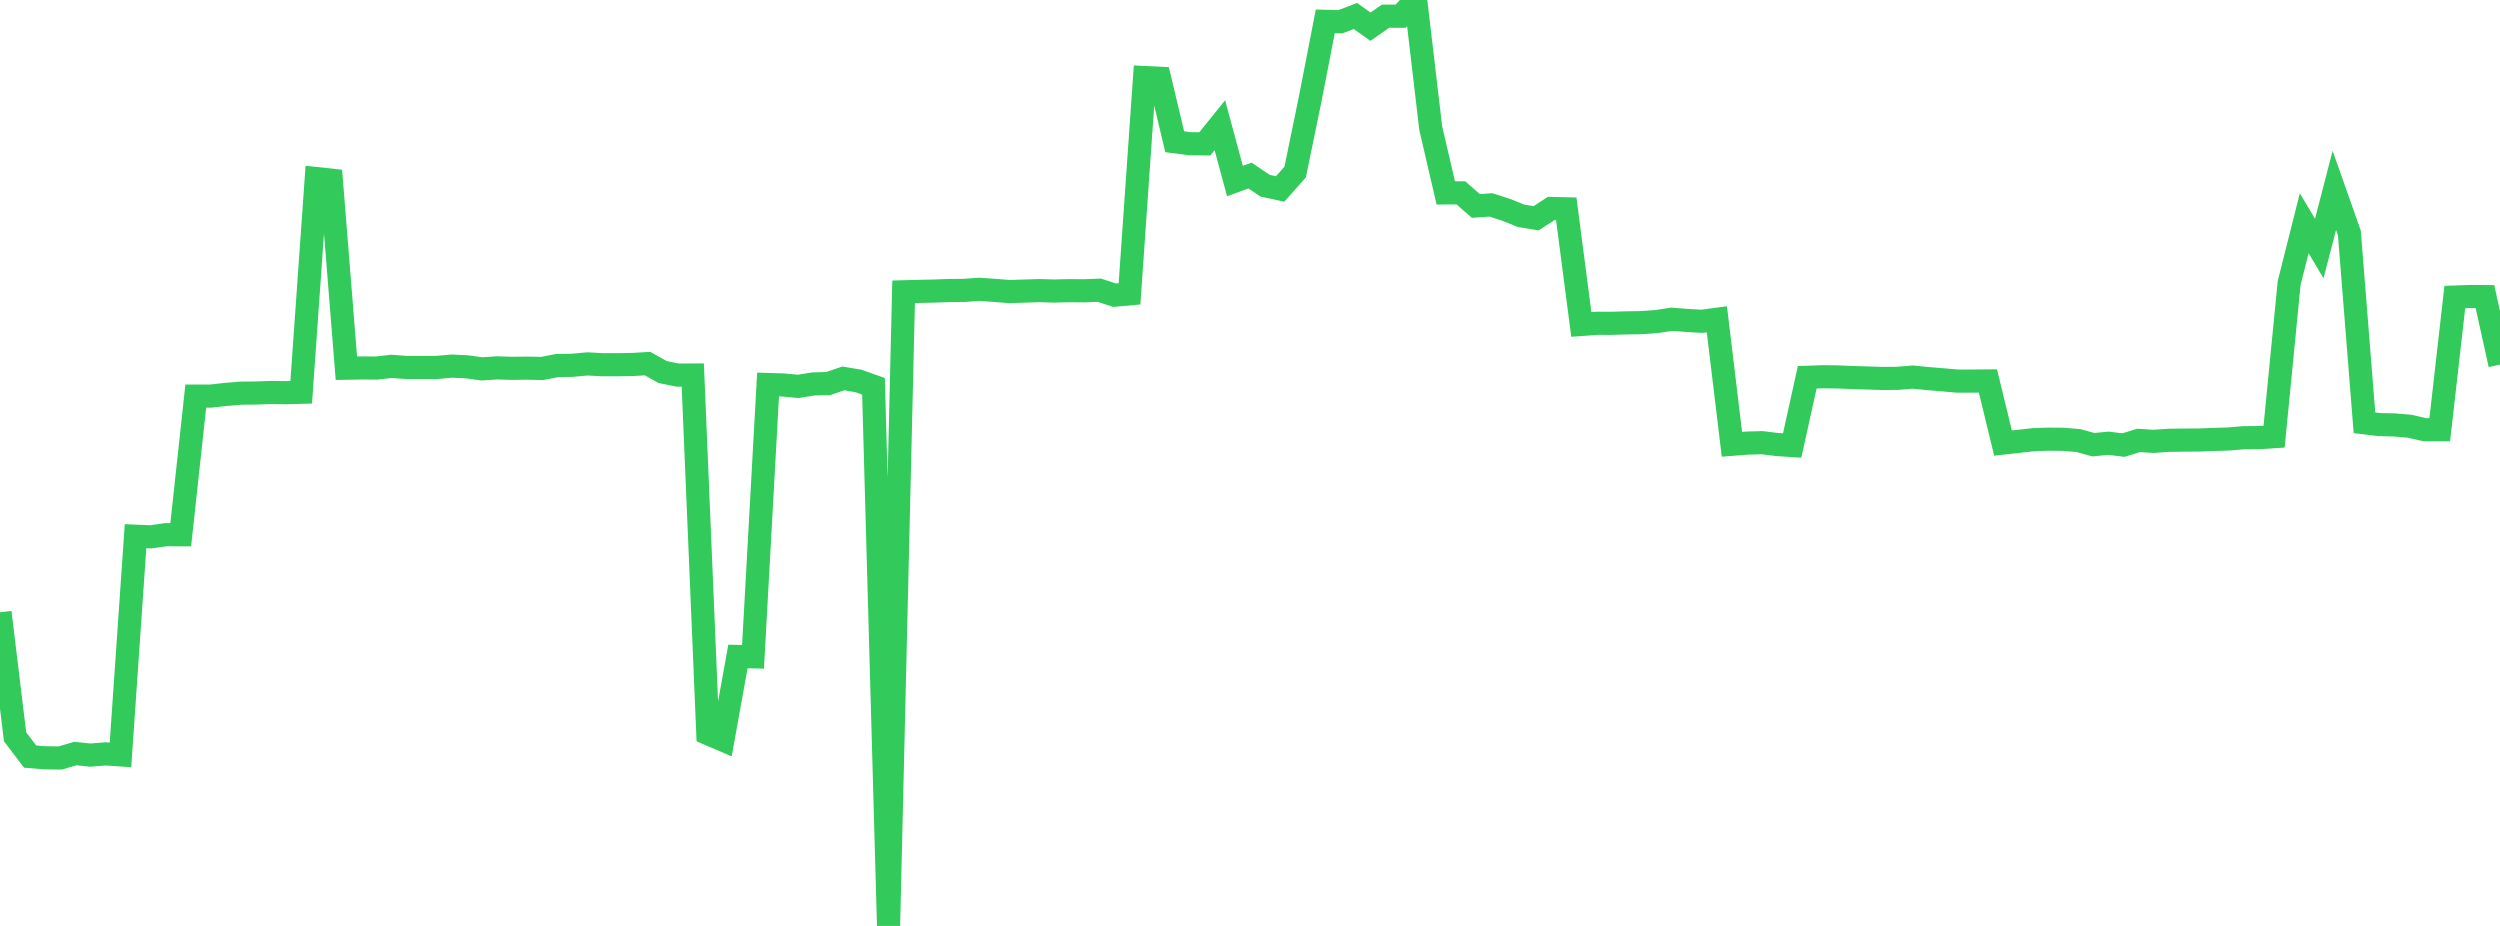 <?xml version="1.0" standalone="no"?>
<!DOCTYPE svg PUBLIC "-//W3C//DTD SVG 1.1//EN" "http://www.w3.org/Graphics/SVG/1.1/DTD/svg11.dtd">

<svg width="135" height="50" viewBox="0 0 135 50" preserveAspectRatio="none" 
  xmlns="http://www.w3.org/2000/svg"
  xmlns:xlink="http://www.w3.org/1999/xlink">


<polyline points="0.0, 33.064 0.813, 39.783 1.627, 40.856 2.44, 40.922 3.253, 40.931 4.066, 40.692 4.88, 40.776 5.693, 40.71 6.506, 40.764 7.319, 28.955 8.133, 28.99 8.946, 28.874 9.759, 28.877 10.572, 21.388 11.386, 21.388 12.199, 21.299 13.012, 21.231 13.825, 21.223 14.639, 21.194 15.452, 21.205 16.265, 21.183 17.078, 9.642 17.892, 9.73 18.705, 19.883 19.518, 19.869 20.331, 19.875 21.145, 19.783 21.958, 19.844 22.771, 19.84 23.584, 19.842 24.398, 19.769 25.211, 19.809 26.024, 19.919 26.837, 19.866 27.651, 19.89 28.464, 19.881 29.277, 19.897 30.09, 19.738 30.904, 19.726 31.717, 19.651 32.53, 19.694 33.343, 19.695 34.157, 19.682 34.97, 19.634 35.783, 20.091 36.596, 20.255 37.41, 20.251 38.223, 39.612 39.036, 39.961 39.849, 35.45 40.663, 35.468 41.476, 20.764 42.289, 20.789 43.102, 20.864 43.916, 20.733 44.729, 20.711 45.542, 20.433 46.355, 20.571 47.169, 20.859 47.982, 50.0 48.795, 15.757 49.608, 15.735 50.422, 15.718 51.235, 15.689 52.048, 15.683 52.861, 15.623 53.675, 15.678 54.488, 15.743 55.301, 15.719 56.114, 15.693 56.928, 15.716 57.741, 15.696 58.554, 15.703 59.367, 15.671 60.181, 15.941 60.994, 15.867 61.807, 4.188 62.62, 4.227 63.434, 7.654 64.247, 7.761 65.06, 7.769 65.873, 6.761 66.687, 9.778 67.5, 9.479 68.313, 10.027 69.127, 10.205 69.94, 9.288 70.753, 5.332 71.566, 1.153 72.38, 1.176 73.193, 0.863 74.006, 1.442 74.819, 0.873 75.633, 0.876 76.446, 0.0 77.259, 6.917 78.072, 10.417 78.886, 10.413 79.699, 11.122 80.512, 11.065 81.325, 11.328 82.139, 11.655 82.952, 11.785 83.765, 11.257 84.578, 11.277 85.392, 17.52 86.205, 17.459 87.018, 17.46 87.831, 17.435 88.645, 17.423 89.458, 17.363 90.271, 17.239 91.084, 17.303 91.898, 17.35 92.711, 17.241 93.524, 23.992 94.337, 23.928 95.151, 23.905 95.964, 24.004 96.777, 24.057 97.59, 20.374 98.404, 20.345 99.217, 20.353 100.03, 20.387 100.843, 20.411 101.657, 20.437 102.47, 20.43 103.283, 20.362 104.096, 20.442 104.91, 20.51 105.723, 20.581 106.536, 20.579 107.349, 20.572 108.163, 23.925 108.976, 23.835 109.789, 23.745 110.602, 23.715 111.416, 23.723 112.229, 23.789 113.042, 24.014 113.855, 23.935 114.669, 24.034 115.482, 23.782 116.295, 23.834 117.108, 23.777 117.922, 23.765 118.735, 23.761 119.548, 23.731 120.361, 23.705 121.175, 23.636 121.988, 23.63 122.801, 23.579 123.614, 15.283 124.428, 12.055 125.241, 13.42 126.054, 10.282 126.867, 12.585 127.681, 22.831 128.494, 22.928 129.307, 22.947 130.12, 23.017 130.934, 23.203 131.747, 23.203 132.56, 16.041 133.373, 16.012 134.187, 16.017 135.0, 19.689" fill="none" stroke="#32ca5b" stroke-width="1.25"/>

</svg>
